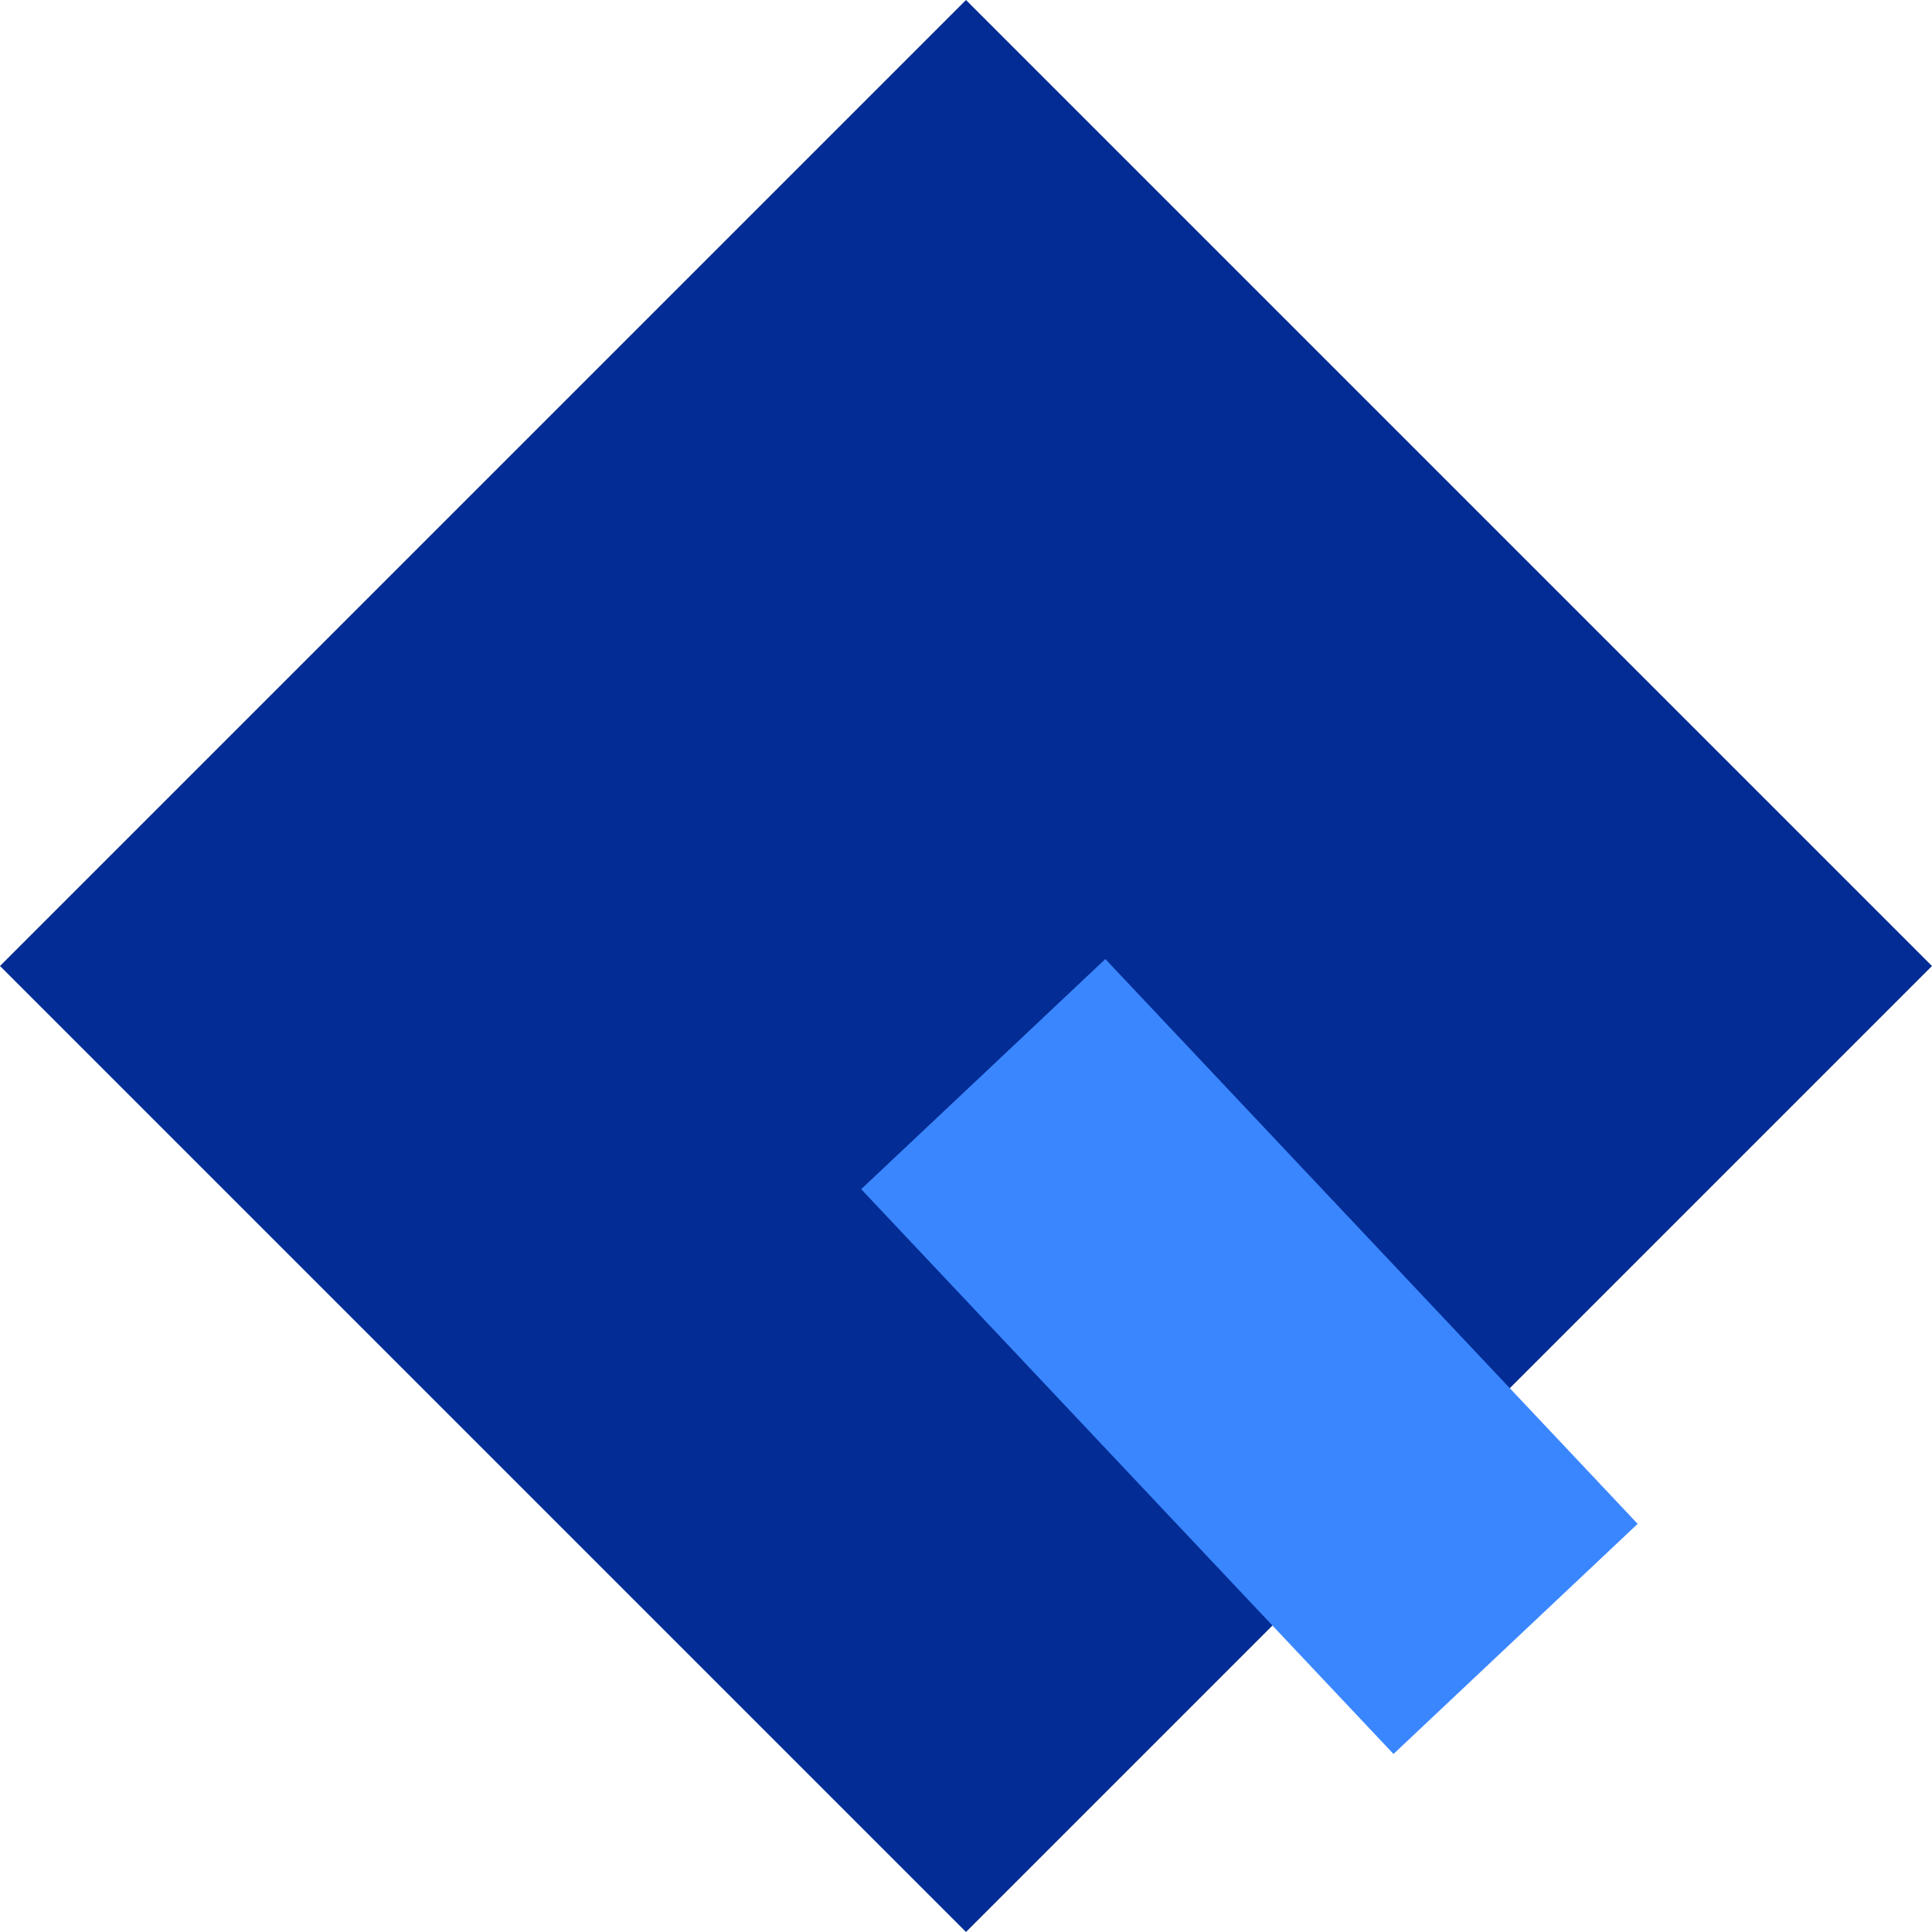 <svg width="95" height="95" viewBox="0 0 95 95" fill="none" xmlns="http://www.w3.org/2000/svg">
<rect y="47.5" width="67.175" height="67.175" transform="rotate(-45 0 47.5)" fill="#042C95"/>
<rect x="42.346" y="58.474" width="16.498" height="38.163" transform="rotate(-43.304 42.346 58.474)" fill="#3A86FF"/>
</svg>
